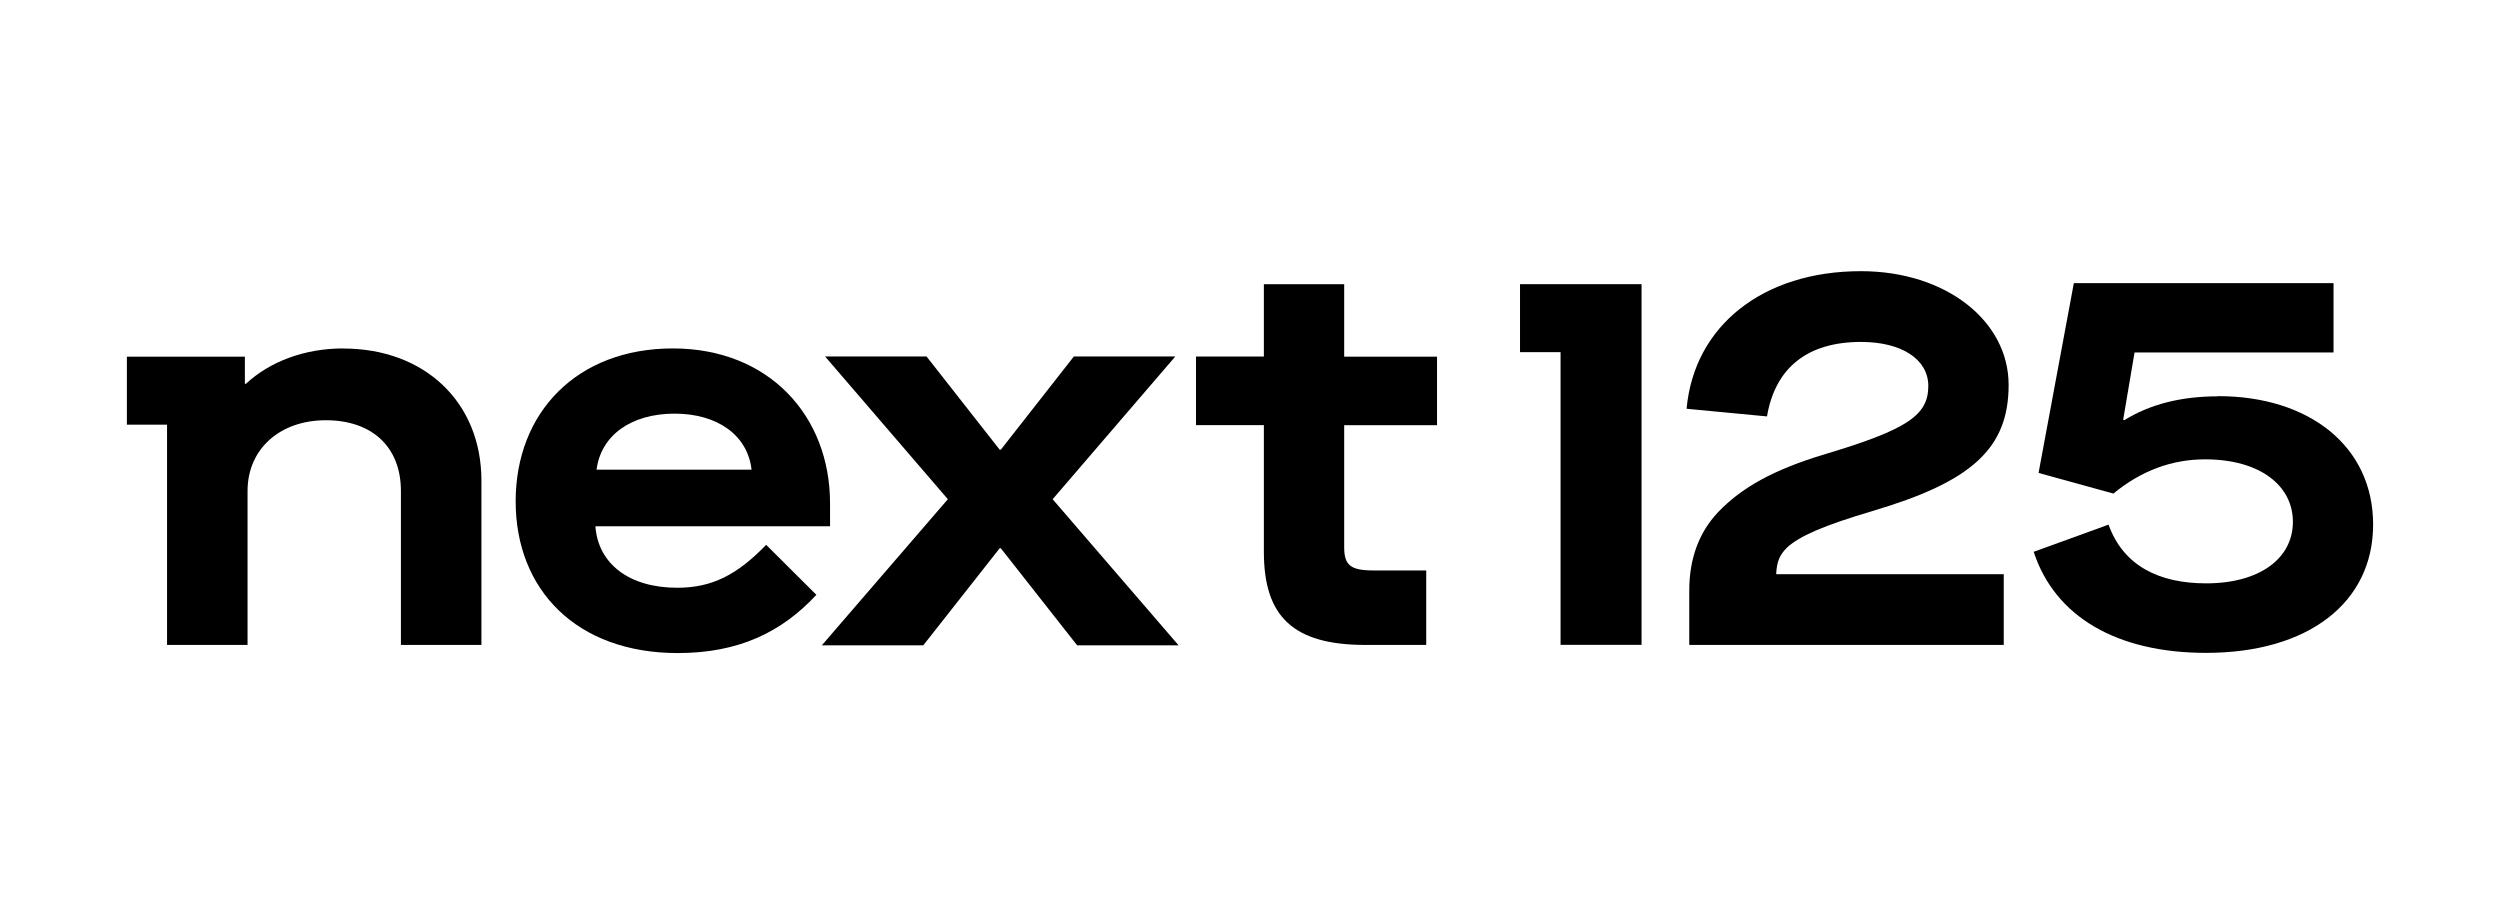 <?xml version="1.0" encoding="UTF-8"?>
<svg id="_圖層_1" data-name="圖層_1" xmlns="http://www.w3.org/2000/svg" version="1.1" viewBox="0 0 261.46 96.65">
  <!-- Generator: Adobe Illustrator 29.3.1, SVG Export Plug-In . SVG Version: 2.1.0 Build 151)  -->
  <path d="M140.58,29.72h-8.4v7.57h-7.1v7.17h7.1v13.26c0,6.77,3.07,9.73,10.62,9.73h6.36v-7.79h-5.51c-2.44,0-3.07-.57-3.07-2.45v-12.74h9.71v-7.17h-9.71v-7.57Z"/>
  <path d="M35.9,36.44c-4.04,0-7.68,1.37-10.18,3.7h-.11v-2.84h-8.14s-4.2,0-4.2,0v7.11h4.2v23.04h8.42v-16.1c0-4.38,3.36-7.4,8.19-7.4s7.85,2.79,7.85,7.4v16.1h8.42v-17.18c0-8.19-5.92-13.82-14.45-13.82Z"/>
  <path d="M70.83,61.47c-5.02,0-8.28-2.5-8.56-6.43h24.54v-2.39c0-9.16-6.39-16.21-16.44-16.21s-16.44,6.71-16.44,15.99,6.39,15.87,16.95,15.87c6.34,0,10.85-2.16,14.5-6.09l-5.25-5.23c-3.03,3.13-5.65,4.49-9.3,4.49ZM70.55,43.26c4.51,0,7.65,2.28,8.05,5.86h-16.21c.46-3.58,3.6-5.86,8.16-5.86Z"/>
  <polygon points="122.92 37.28 112.31 37.28 104.67 47.03 104.61 47.03 104.55 47.03 96.9 37.28 86.29 37.28 99.13 52.21 85.95 67.49 96.56 67.49 104.55 57.34 104.61 57.34 104.67 57.34 112.65 67.49 123.26 67.49 110.09 52.21 122.92 37.28"/>
  <polygon points="158.97 29.72 158.97 36.83 163.21 36.83 163.21 67.44 171.68 67.44 171.68 29.72 171.62 29.72 158.97 29.72"/>
  <path d="M195.81,53.45c10.4-3.07,14.26-6.54,14.26-13.2s-6.53-11.89-15.45-11.89c-10.22,0-17.44,5.69-18.23,14.39l8.41.8c.85-5.06,4.2-7.79,9.83-7.79,4.26,0,7.04,1.82,7.04,4.61,0,3.07-2.22,4.55-10.74,7.11-5.51,1.65-8.8,3.53-11.25,6.09-1.99,2.11-3.01,4.84-3.01,8.19v5.69h32.89v-7.4h-23.8c.06-1.37.4-2.05,1.14-2.79,1.31-1.19,3.75-2.28,8.92-3.81Z"/>
  <path d="M231.97,41.45c-3.91,0-7.15.85-9.81,2.5l-.11-.06,1.19-7.03h20.81v-7.25h-27.16l-3.69,19.85,7.83,2.16c2.89-2.39,6.12-3.58,9.58-3.58,5.73,0,9.19,2.73,9.19,6.54s-3.46,6.43-9.07,6.43c-4.99,0-8.68-1.88-10.21-6.14l-7.83,2.84c2.21,6.77,8.68,10.57,18.03,10.57,10.66,0,17.47-5.23,17.47-13.42s-6.69-13.43-16.22-13.43Z"/>
</svg>
